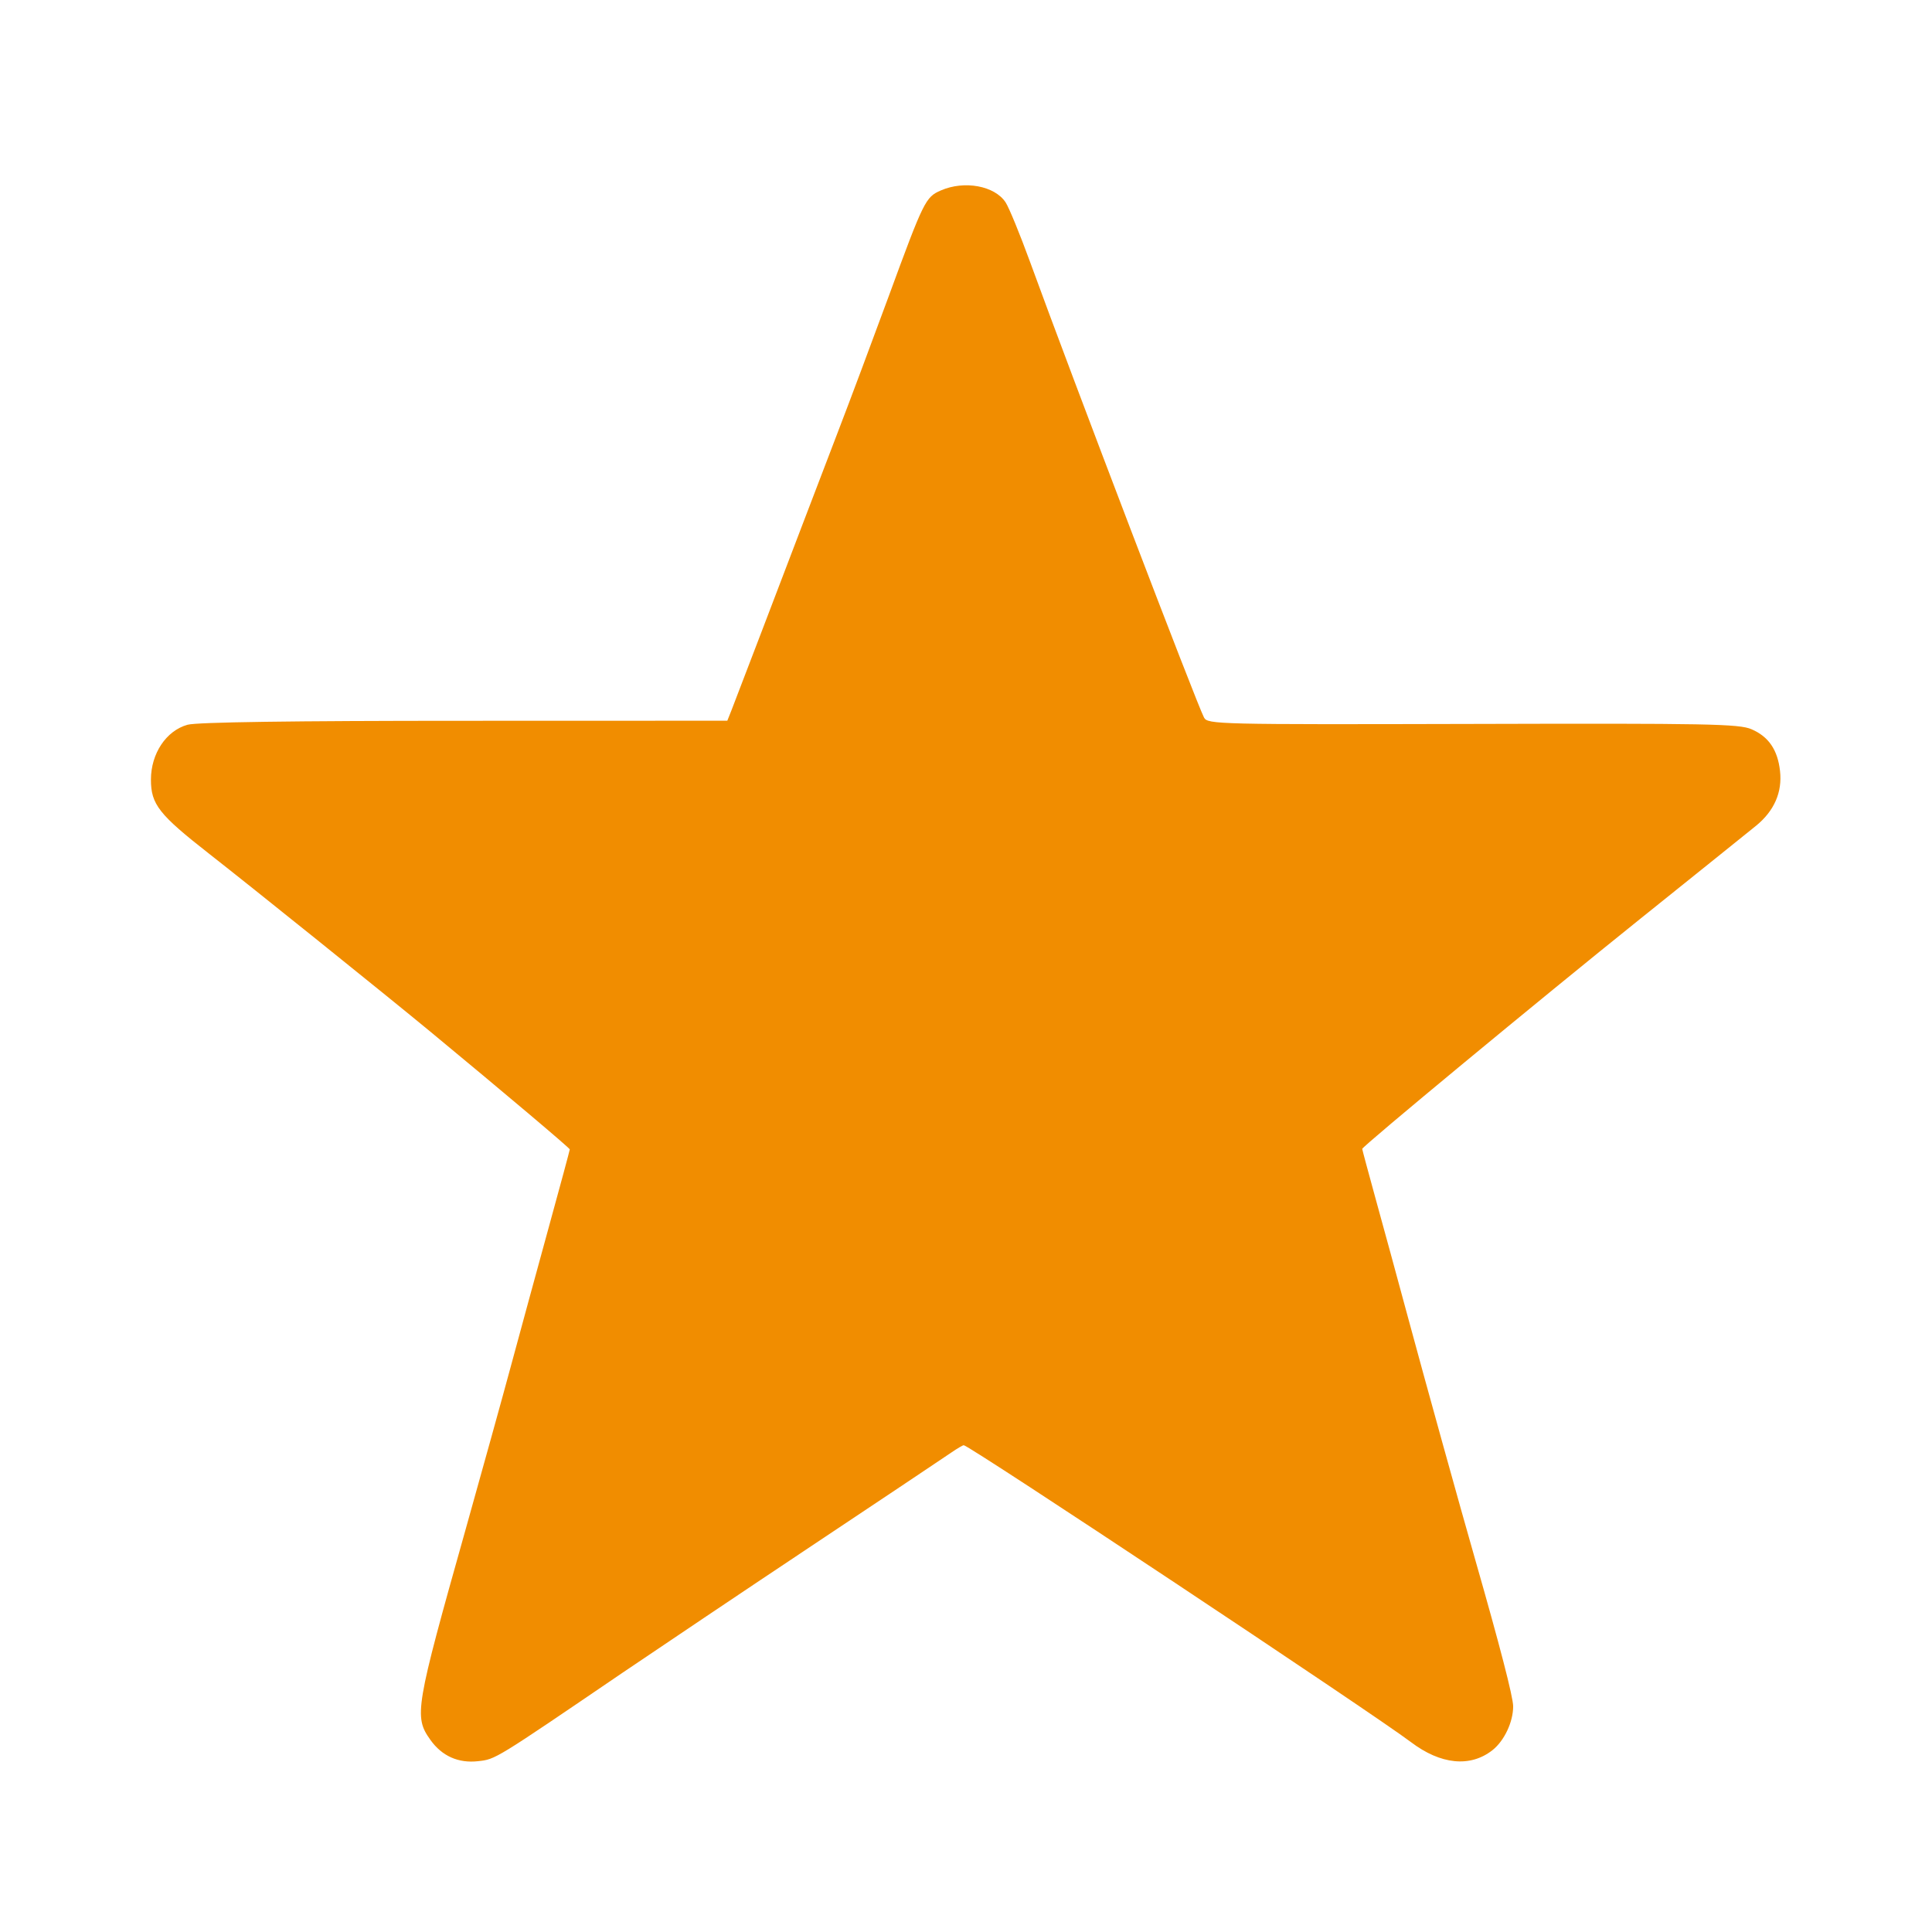 <svg width="24" height="24" viewBox="0 0 24 24" fill="none" xmlns="http://www.w3.org/2000/svg">
<path fill-rule="evenodd" clip-rule="evenodd" d="M11.687 2.366C11.498 2.448 11.476 2.492 11.04 3.68C10.841 4.221 10.553 4.991 10.399 5.391C10.246 5.791 10.048 6.307 9.96 6.539C9.75 7.092 9.15 8.66 9.086 8.825L9.035 8.953L5.772 8.954C3.635 8.954 2.447 8.971 2.33 9.003C2.064 9.077 1.875 9.361 1.875 9.685C1.875 9.992 1.974 10.118 2.602 10.609C3.124 11.017 4.793 12.359 5.344 12.814C6.263 13.574 7.078 14.262 7.078 14.278C7.078 14.287 6.961 14.723 6.817 15.245C6.673 15.768 6.465 16.533 6.353 16.946C6.242 17.358 5.987 18.276 5.788 18.985C5.157 21.226 5.14 21.324 5.347 21.614C5.49 21.815 5.695 21.906 5.94 21.878C6.157 21.854 6.143 21.862 7.734 20.779C8.186 20.473 9.261 19.75 10.125 19.175C10.989 18.6 11.752 18.089 11.822 18.041C11.892 17.993 11.96 17.953 11.972 17.953C12.039 17.953 17.06 21.287 17.527 21.641C17.896 21.921 18.265 21.958 18.54 21.741C18.686 21.626 18.797 21.392 18.797 21.197C18.797 21.081 18.63 20.438 18.328 19.383C18.14 18.727 17.706 17.164 17.489 16.36C17.36 15.883 17.18 15.221 17.088 14.89C16.997 14.559 16.922 14.281 16.922 14.272C16.922 14.241 19.132 12.412 20.367 11.421C21.063 10.863 21.714 10.339 21.814 10.258C22.04 10.074 22.142 9.841 22.112 9.577C22.083 9.315 21.97 9.15 21.758 9.059C21.605 8.992 21.213 8.985 18.295 8.993C15.12 9.001 15.002 8.998 14.957 8.914C14.868 8.748 13.329 4.717 12.794 3.249C12.67 2.909 12.534 2.578 12.492 2.514C12.357 2.308 11.98 2.238 11.687 2.366Z" fill="#F18D00"/>
</svg>
